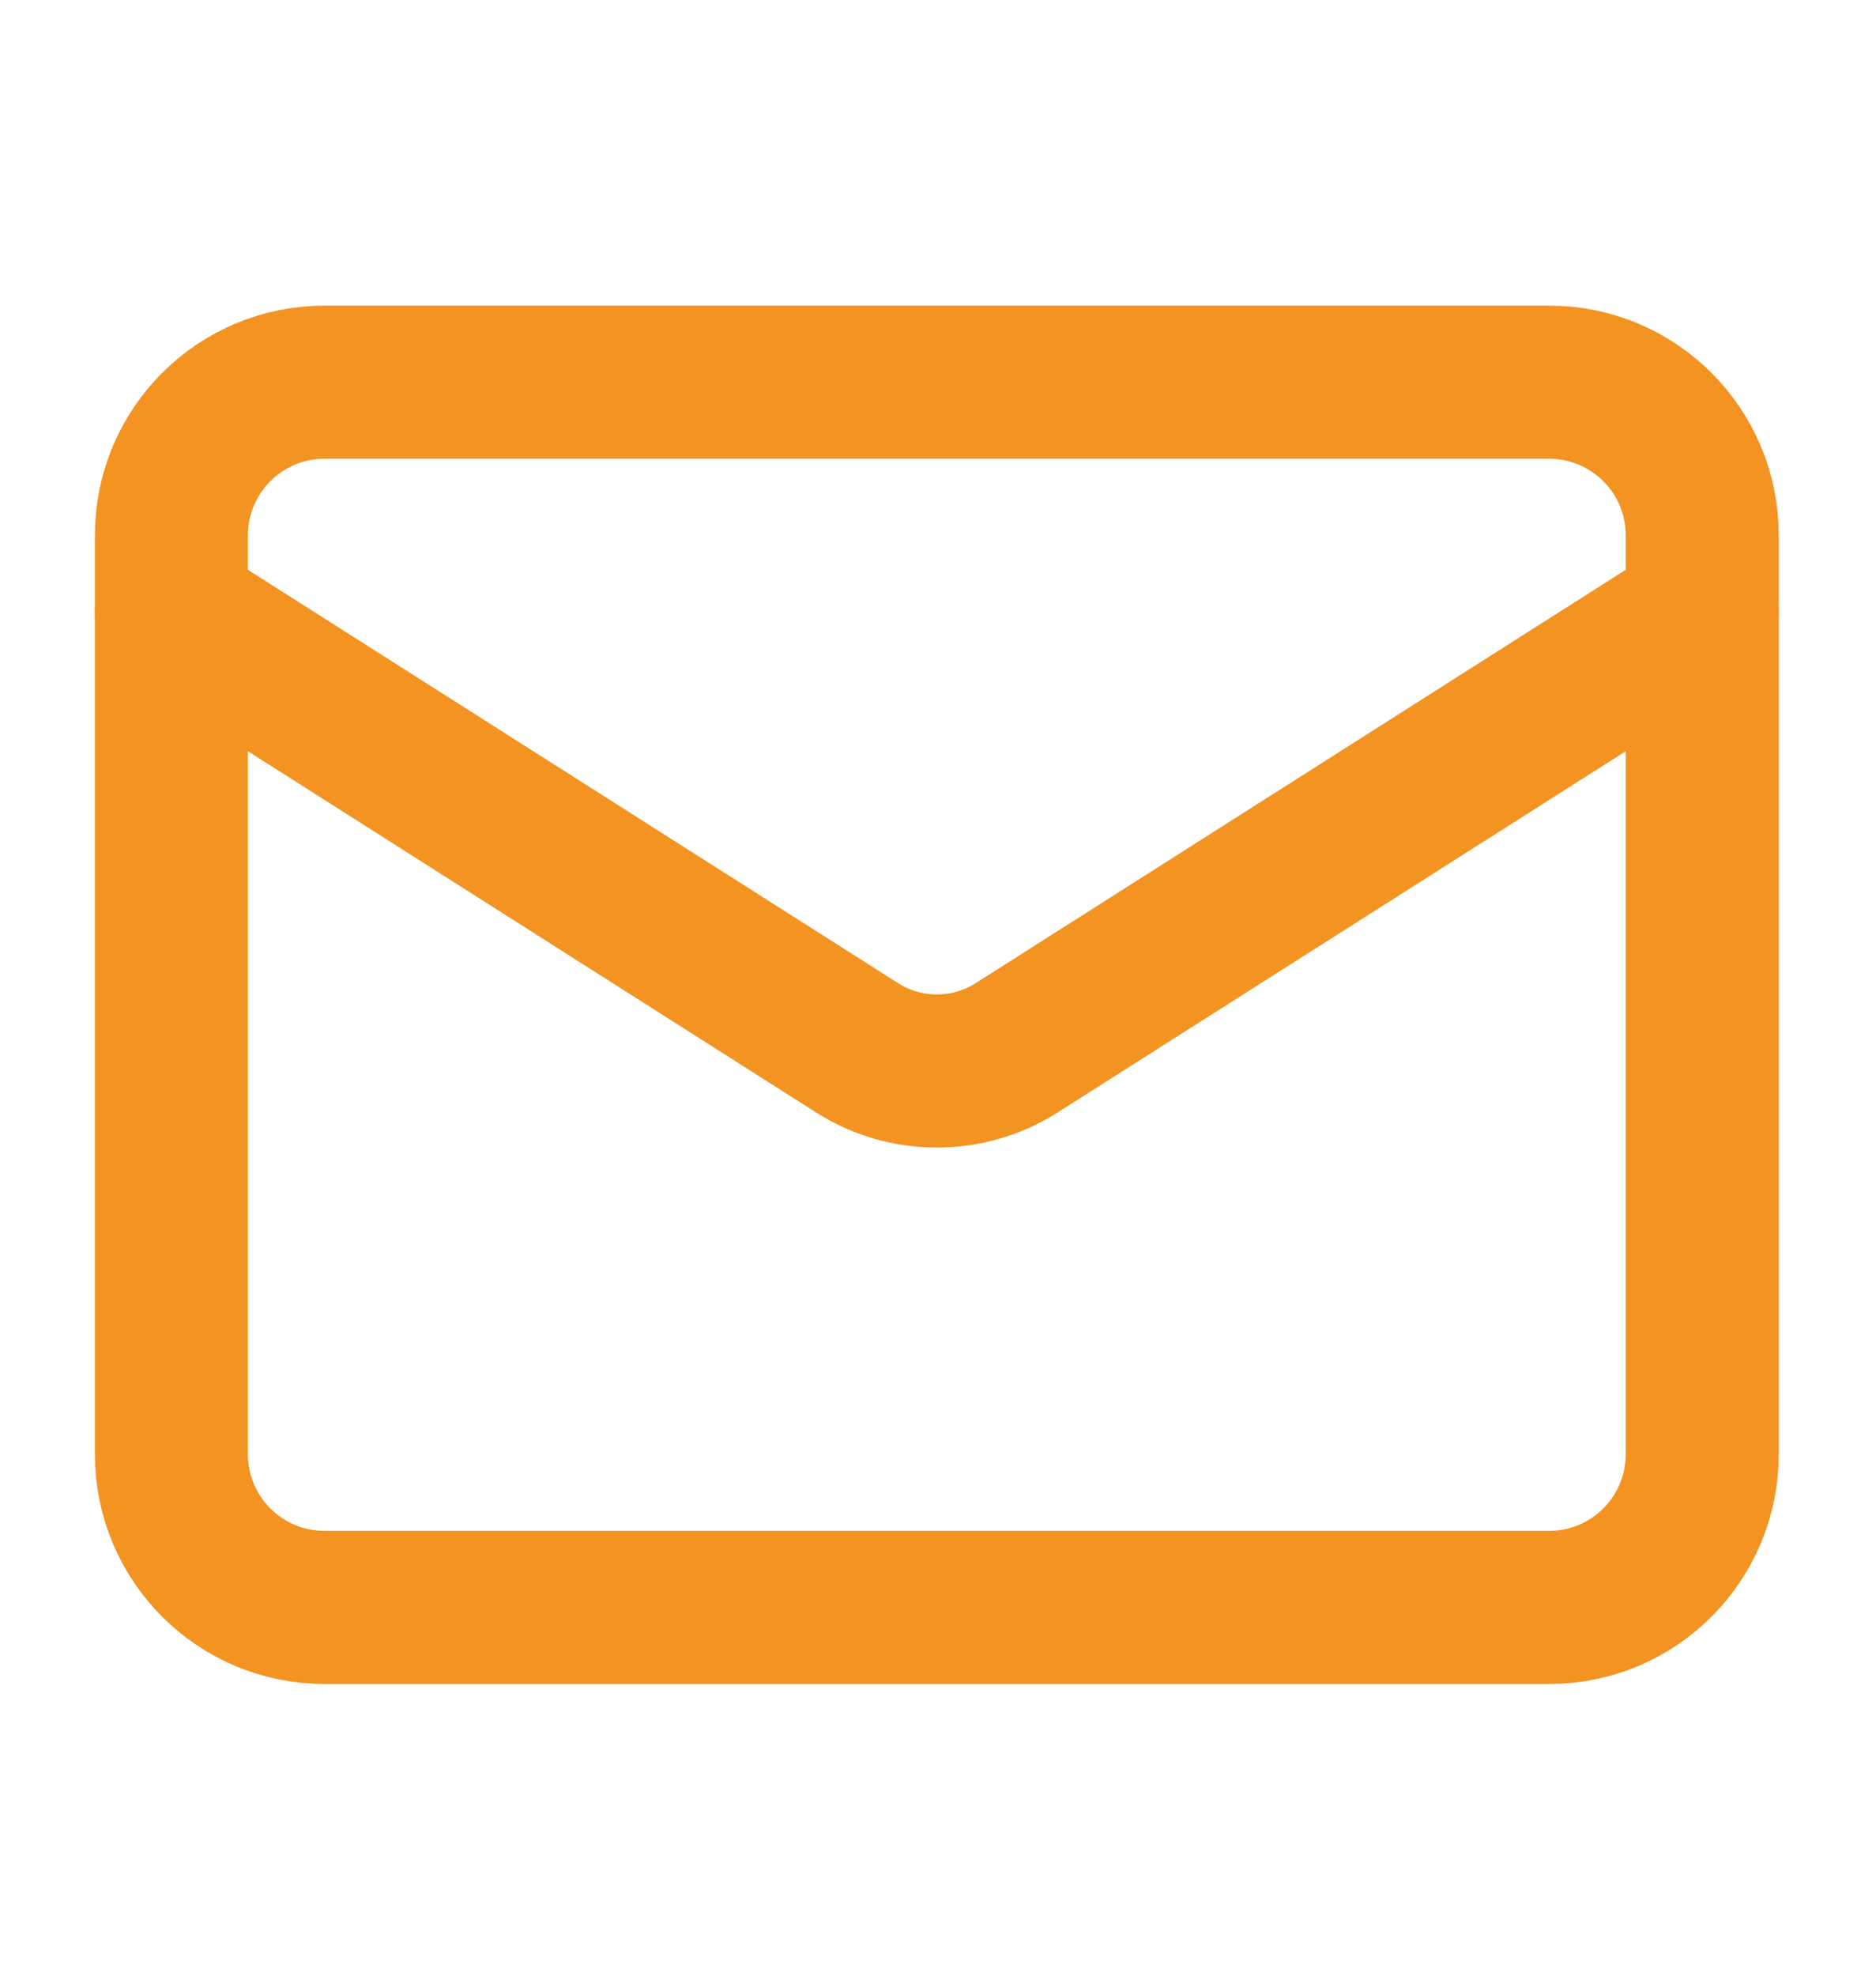 <svg width="19" height="20" viewBox="0 0 19 20" fill="none" xmlns="http://www.w3.org/2000/svg">
<path d="M15.69 3.869H3.287C2.43 3.869 1.736 4.563 1.736 5.419V14.721C1.736 15.578 2.43 16.272 3.287 16.272H15.69C16.546 16.272 17.24 15.578 17.24 14.721V5.419C17.24 4.563 16.546 3.869 15.69 3.869Z" stroke="#F39322" stroke-width="1.55" stroke-linecap="round" stroke-linejoin="round"/>
<path d="M17.24 6.194L10.287 10.613C10.047 10.763 9.771 10.842 9.488 10.842C9.206 10.842 8.929 10.763 8.69 10.613L1.736 6.194" stroke="#F39322" stroke-width="1.55" stroke-linecap="round" stroke-linejoin="round"/>
</svg>
